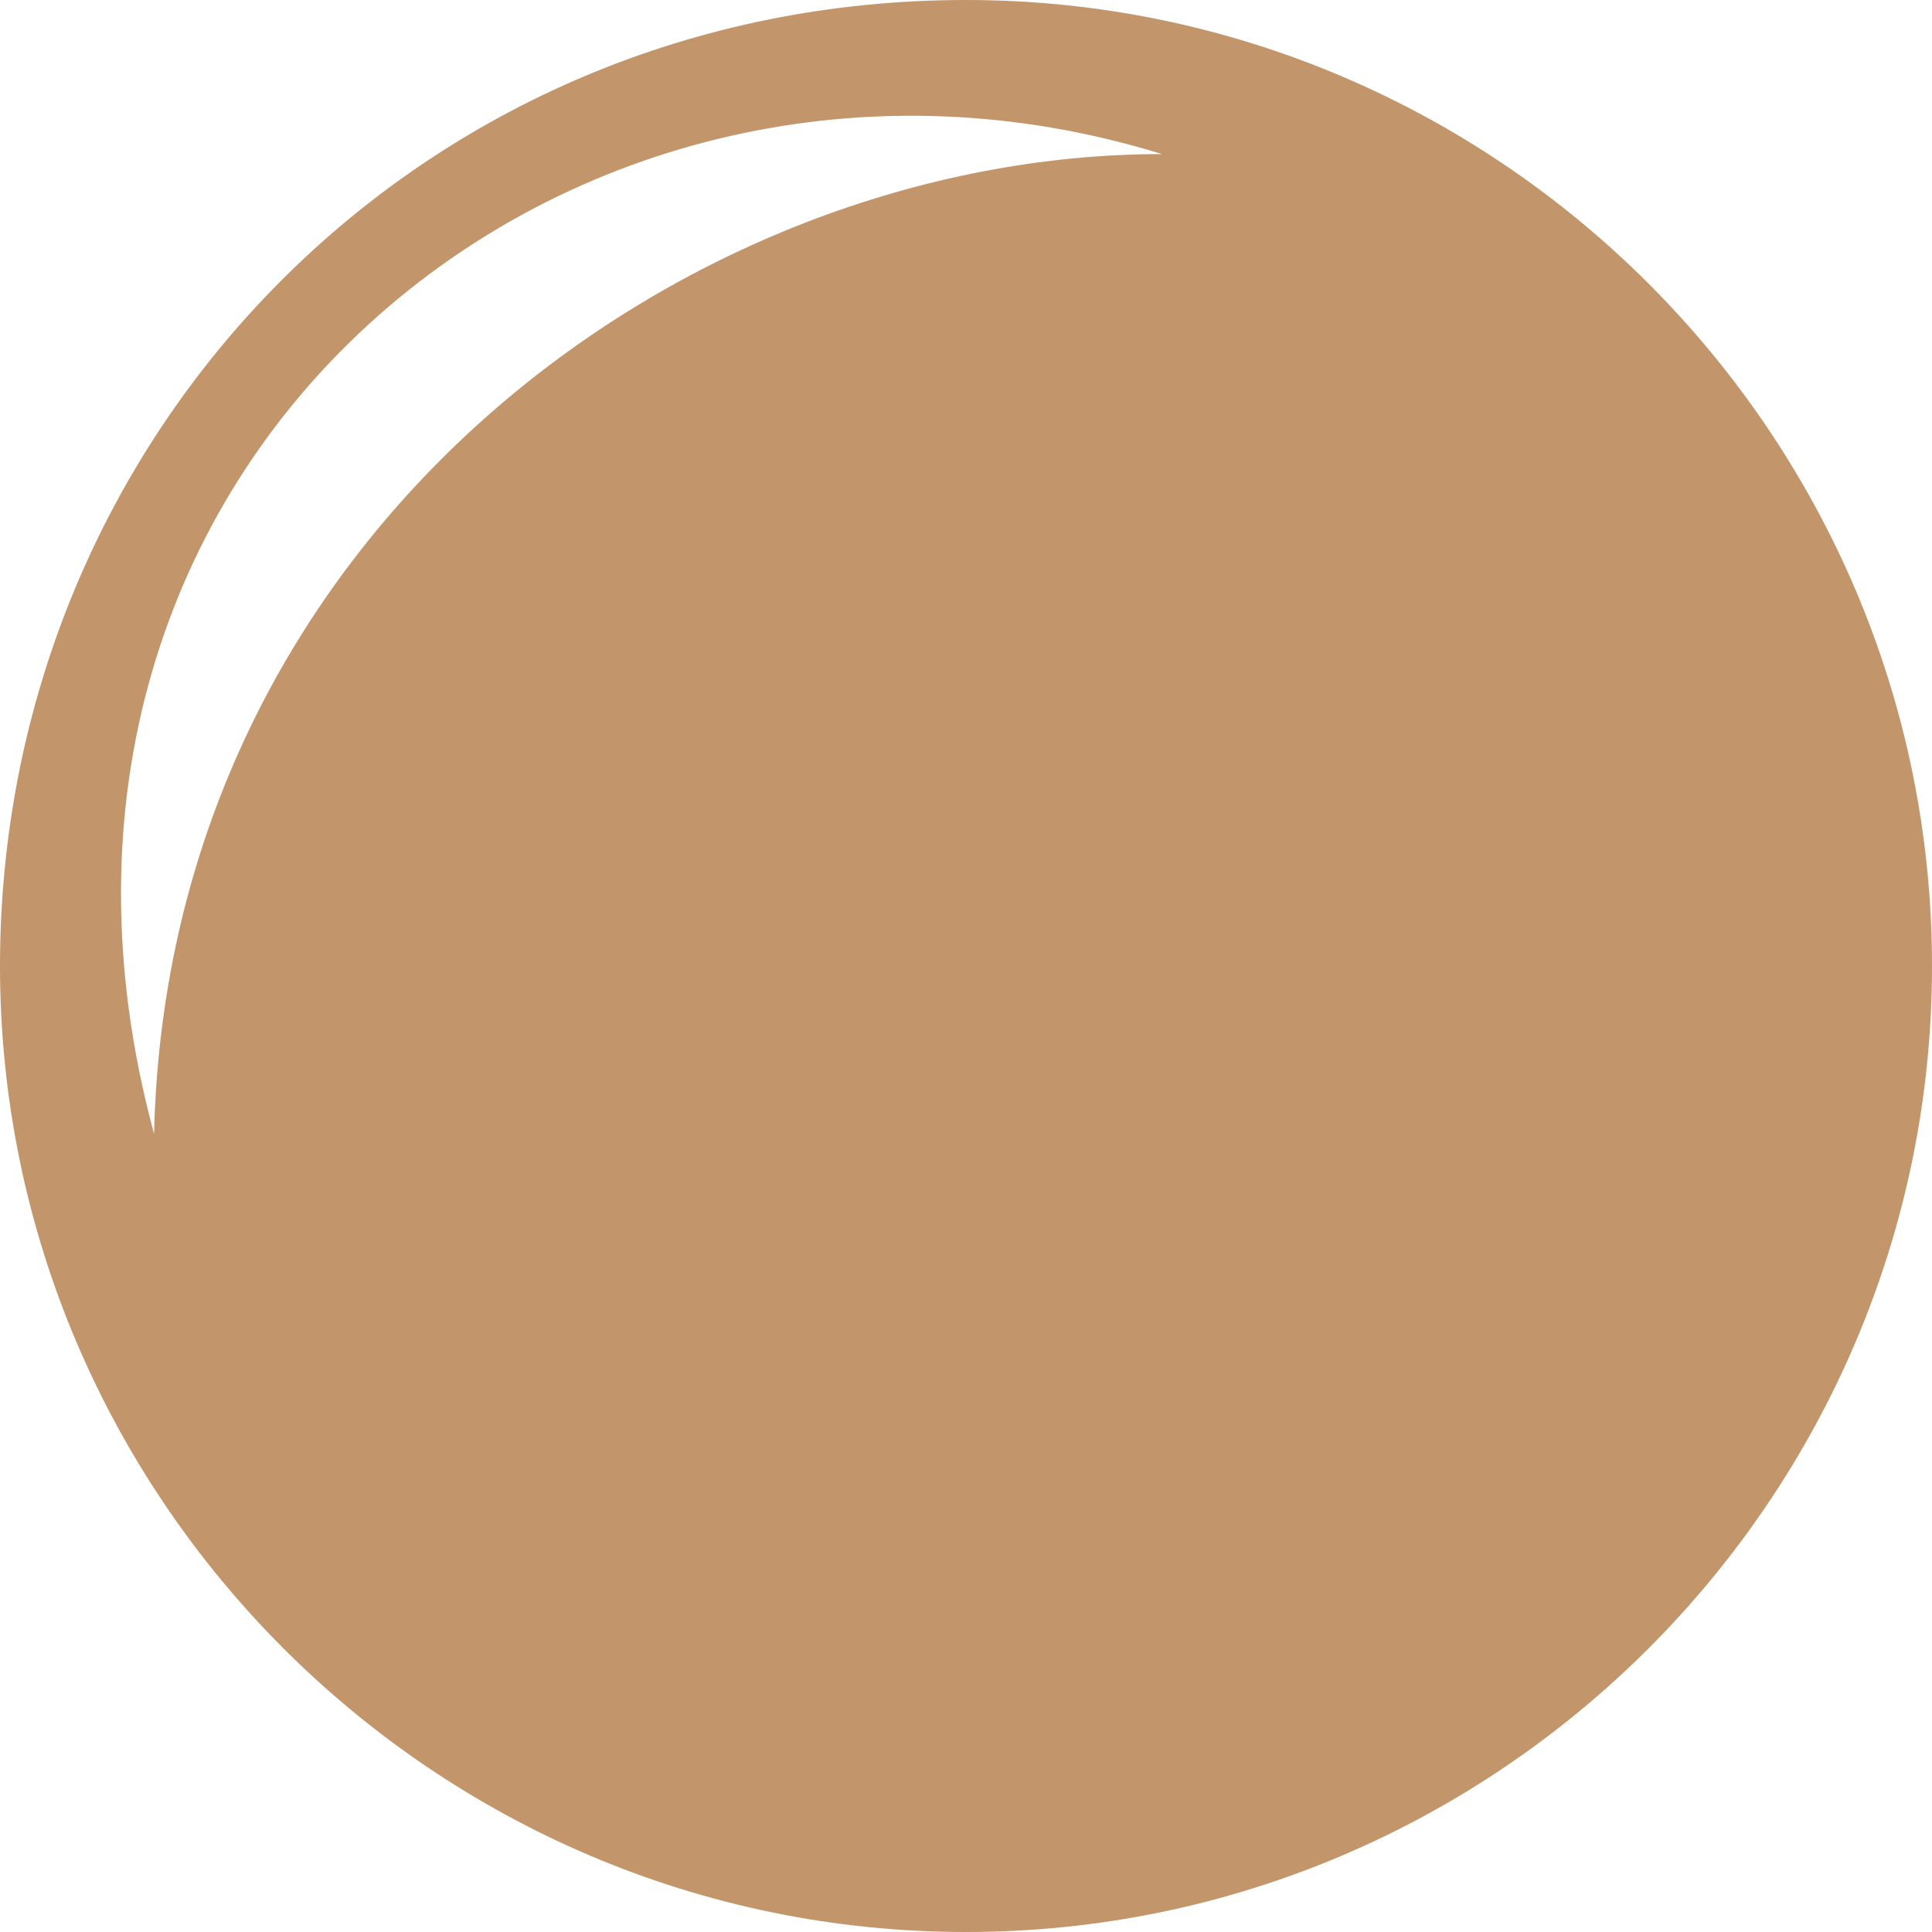 <?xml version="1.0" encoding="UTF-8"?> <svg xmlns="http://www.w3.org/2000/svg" width="12" height="12" viewBox="0 0 12 12" fill="none"><path fill-rule="evenodd" clip-rule="evenodd" d="M6 0C9.304 0 12 2.696 12 6C12 9.304 9.304 12 6 12C2.696 12 0 9.304 0 6C0 2.696 2.609 0 6 0ZM7.217 0.957C4.261 0.957 1.043 3.304 0.957 7.043C-0.174 2.87 3.565 -0.174 7.217 0.957Z" fill="#C3956B"></path></svg> 
